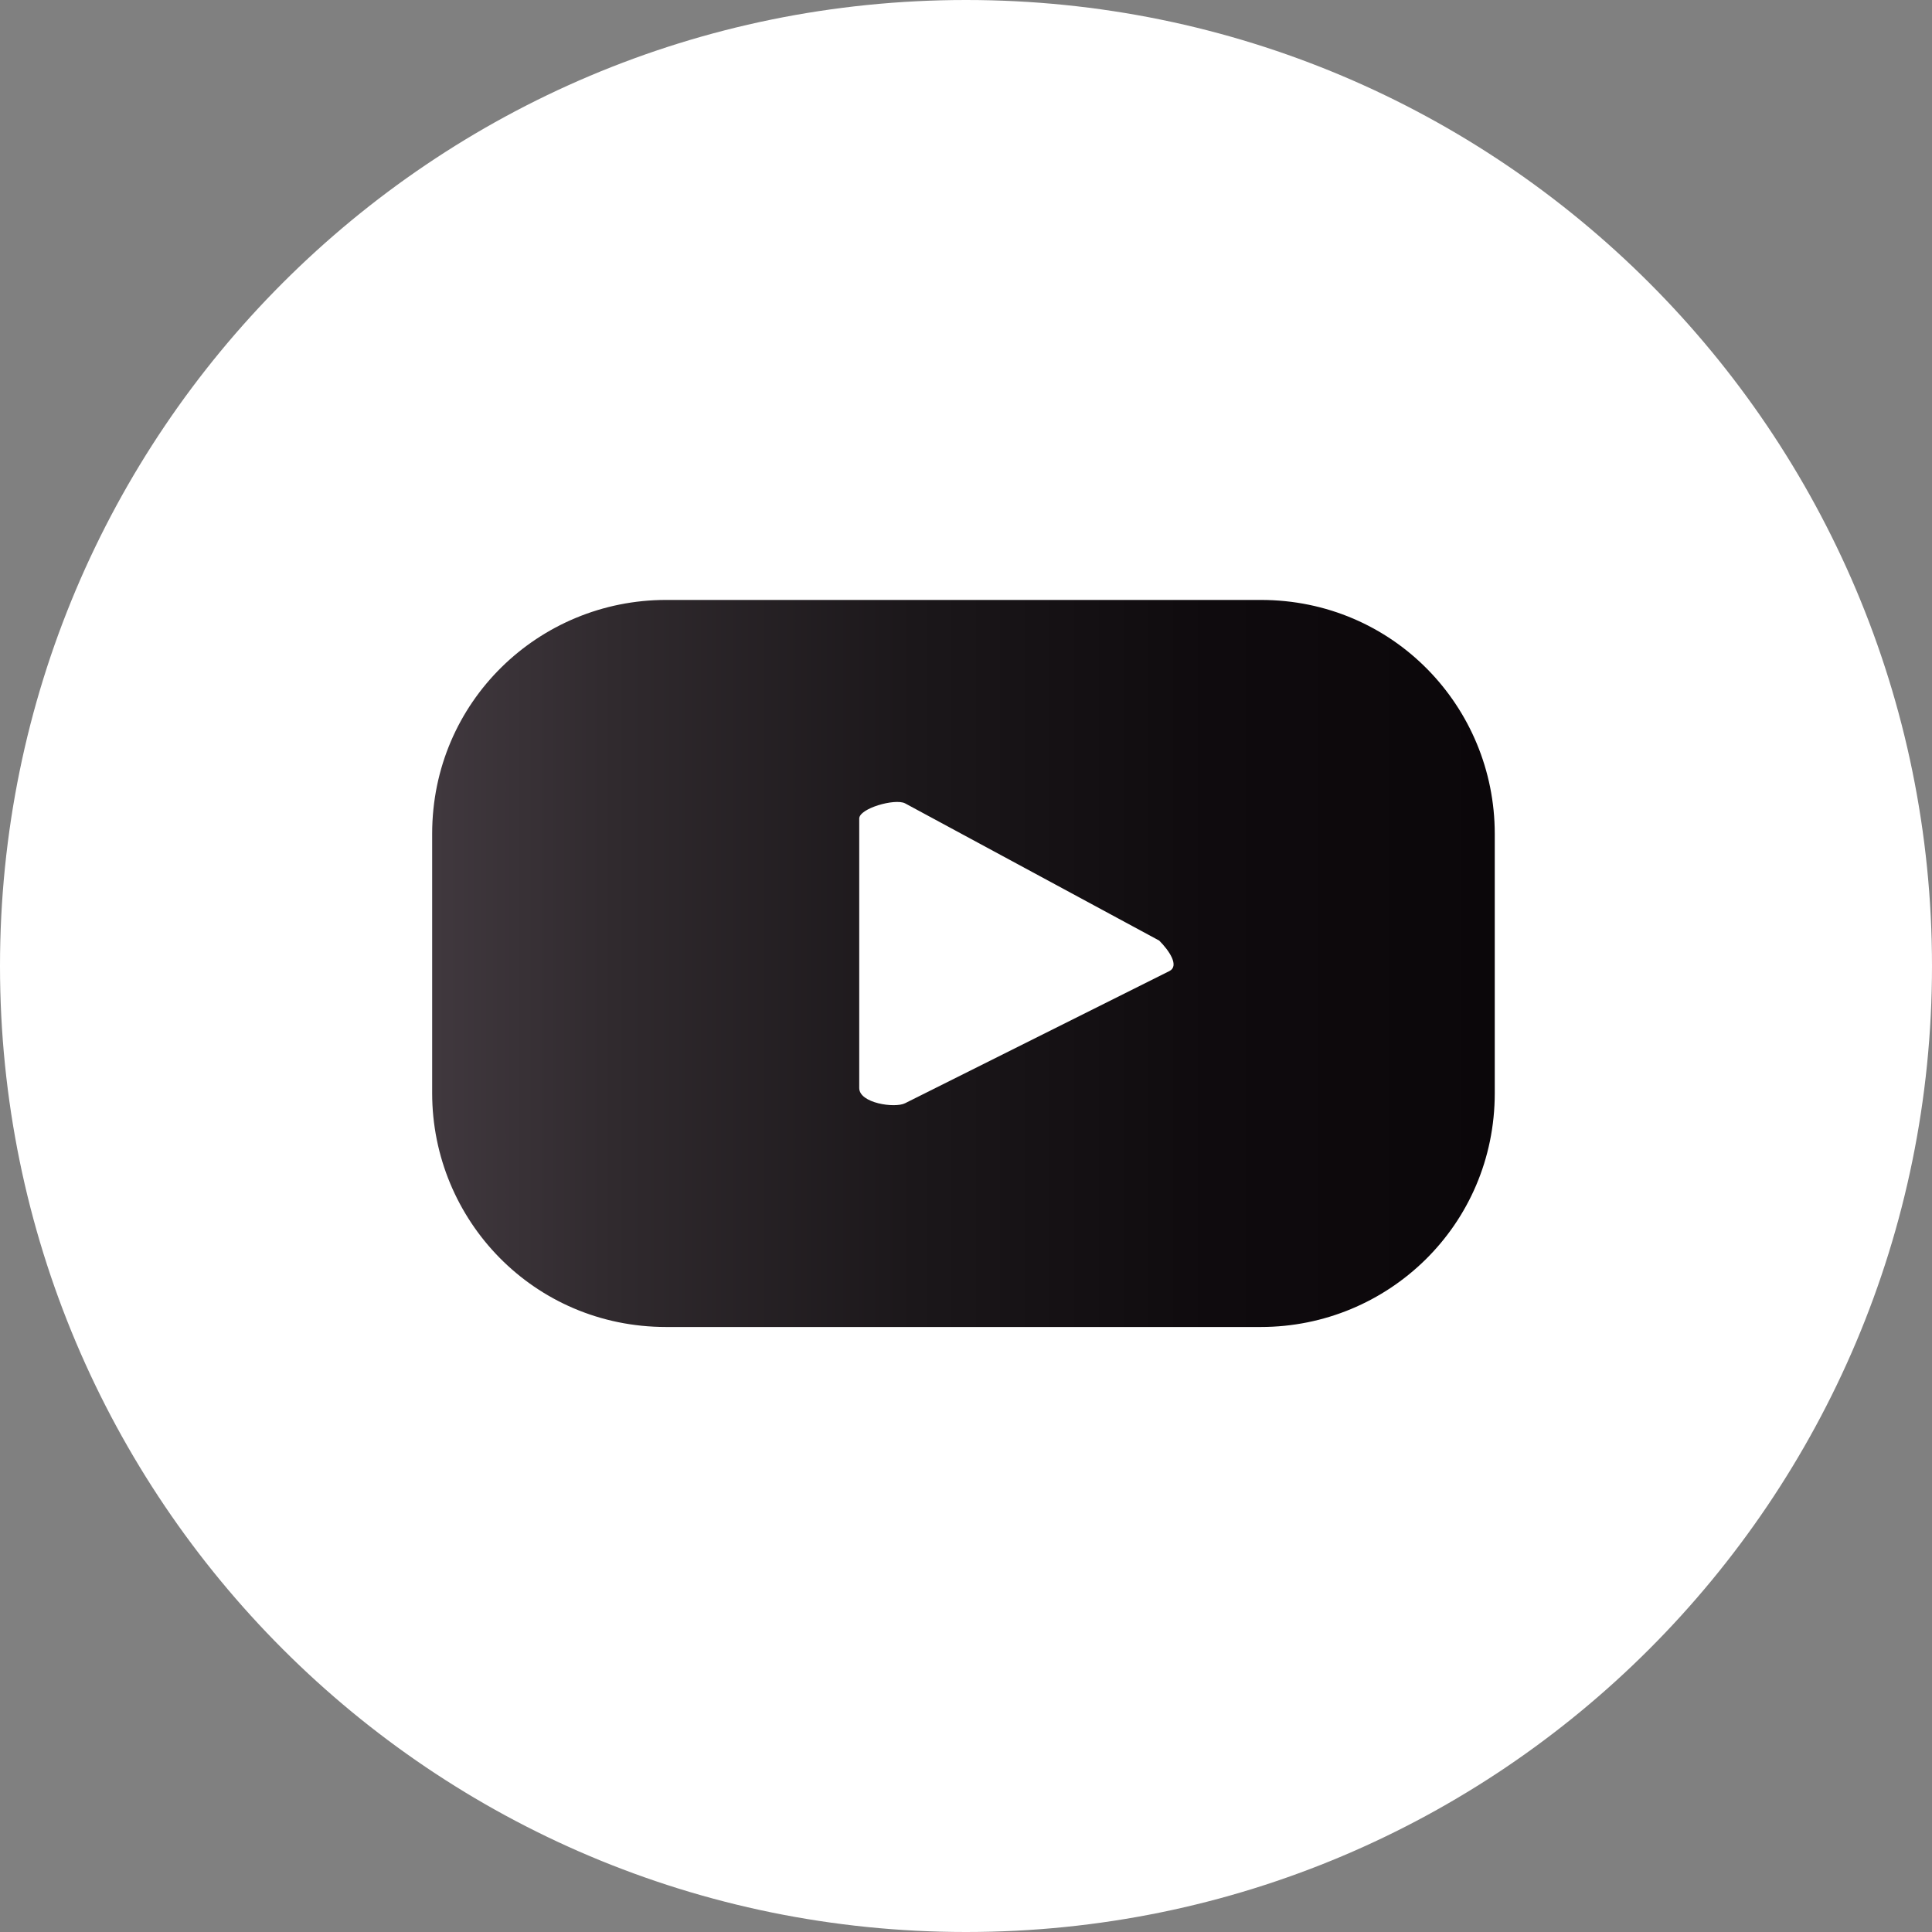 <?xml version="1.0" encoding="utf-8"?>
<!-- Generator: Adobe Illustrator 27.4.1, SVG Export Plug-In . SVG Version: 6.00 Build 0)  -->
<svg version="1.1" id="Capa_1" xmlns="http://www.w3.org/2000/svg" xmlns:xlink="http://www.w3.org/1999/xlink" x="0px" y="0px"
	 viewBox="0 0 38 38" style="enable-background:new 0 0 38 38;" xml:space="preserve">
<rect x="0" y="0" width="38" height="38" fill="#808080" stroke="none"/>
<style type="text/css">
	.st0{fill:#FFFFFF;}
	.st1{fill:url(#SVGID_1_);}
</style>
<g>
	<g>
		<path class="st0" d="M19,38C8.5,38,0,29.5,0,19S8.5,0,19,0s19,8.5,19,19S29.5,38,19,38z"/>
		<linearGradient id="SVGID_1_" gradientUnits="userSpaceOnUse" x1="8.573" y1="19" x2="29.427" y2="19">
			<stop  offset="0" style="stop-color:#40383E"/>
			<stop  offset="0.168" style="stop-color:#302A2E"/>
			<stop  offset="0.451" style="stop-color:#1B171A"/>
			<stop  offset="0.73" style="stop-color:#0F0B0E"/>
			<stop  offset="1" style="stop-color:#0B070A"/>
		</linearGradient>
		<path class="st1" d="M29.4,16.4c0-2.5-2-4.6-4.6-4.6H13.1c-2.5,0-4.6,2-4.6,4.6v5.1c0,2.5,2,4.6,4.6,4.6h11.7c2.5,0,4.6-2,4.6-4.6
			V16.4z M23,19.1l-5.2,2.6c-0.2,0.1-0.9,0-0.9-0.3v-5.3c0-0.2,0.7-0.4,0.9-0.3l5,2.7C23,18.7,23.2,19,23,19.1z"/>
	</g>
</g>
</svg>
